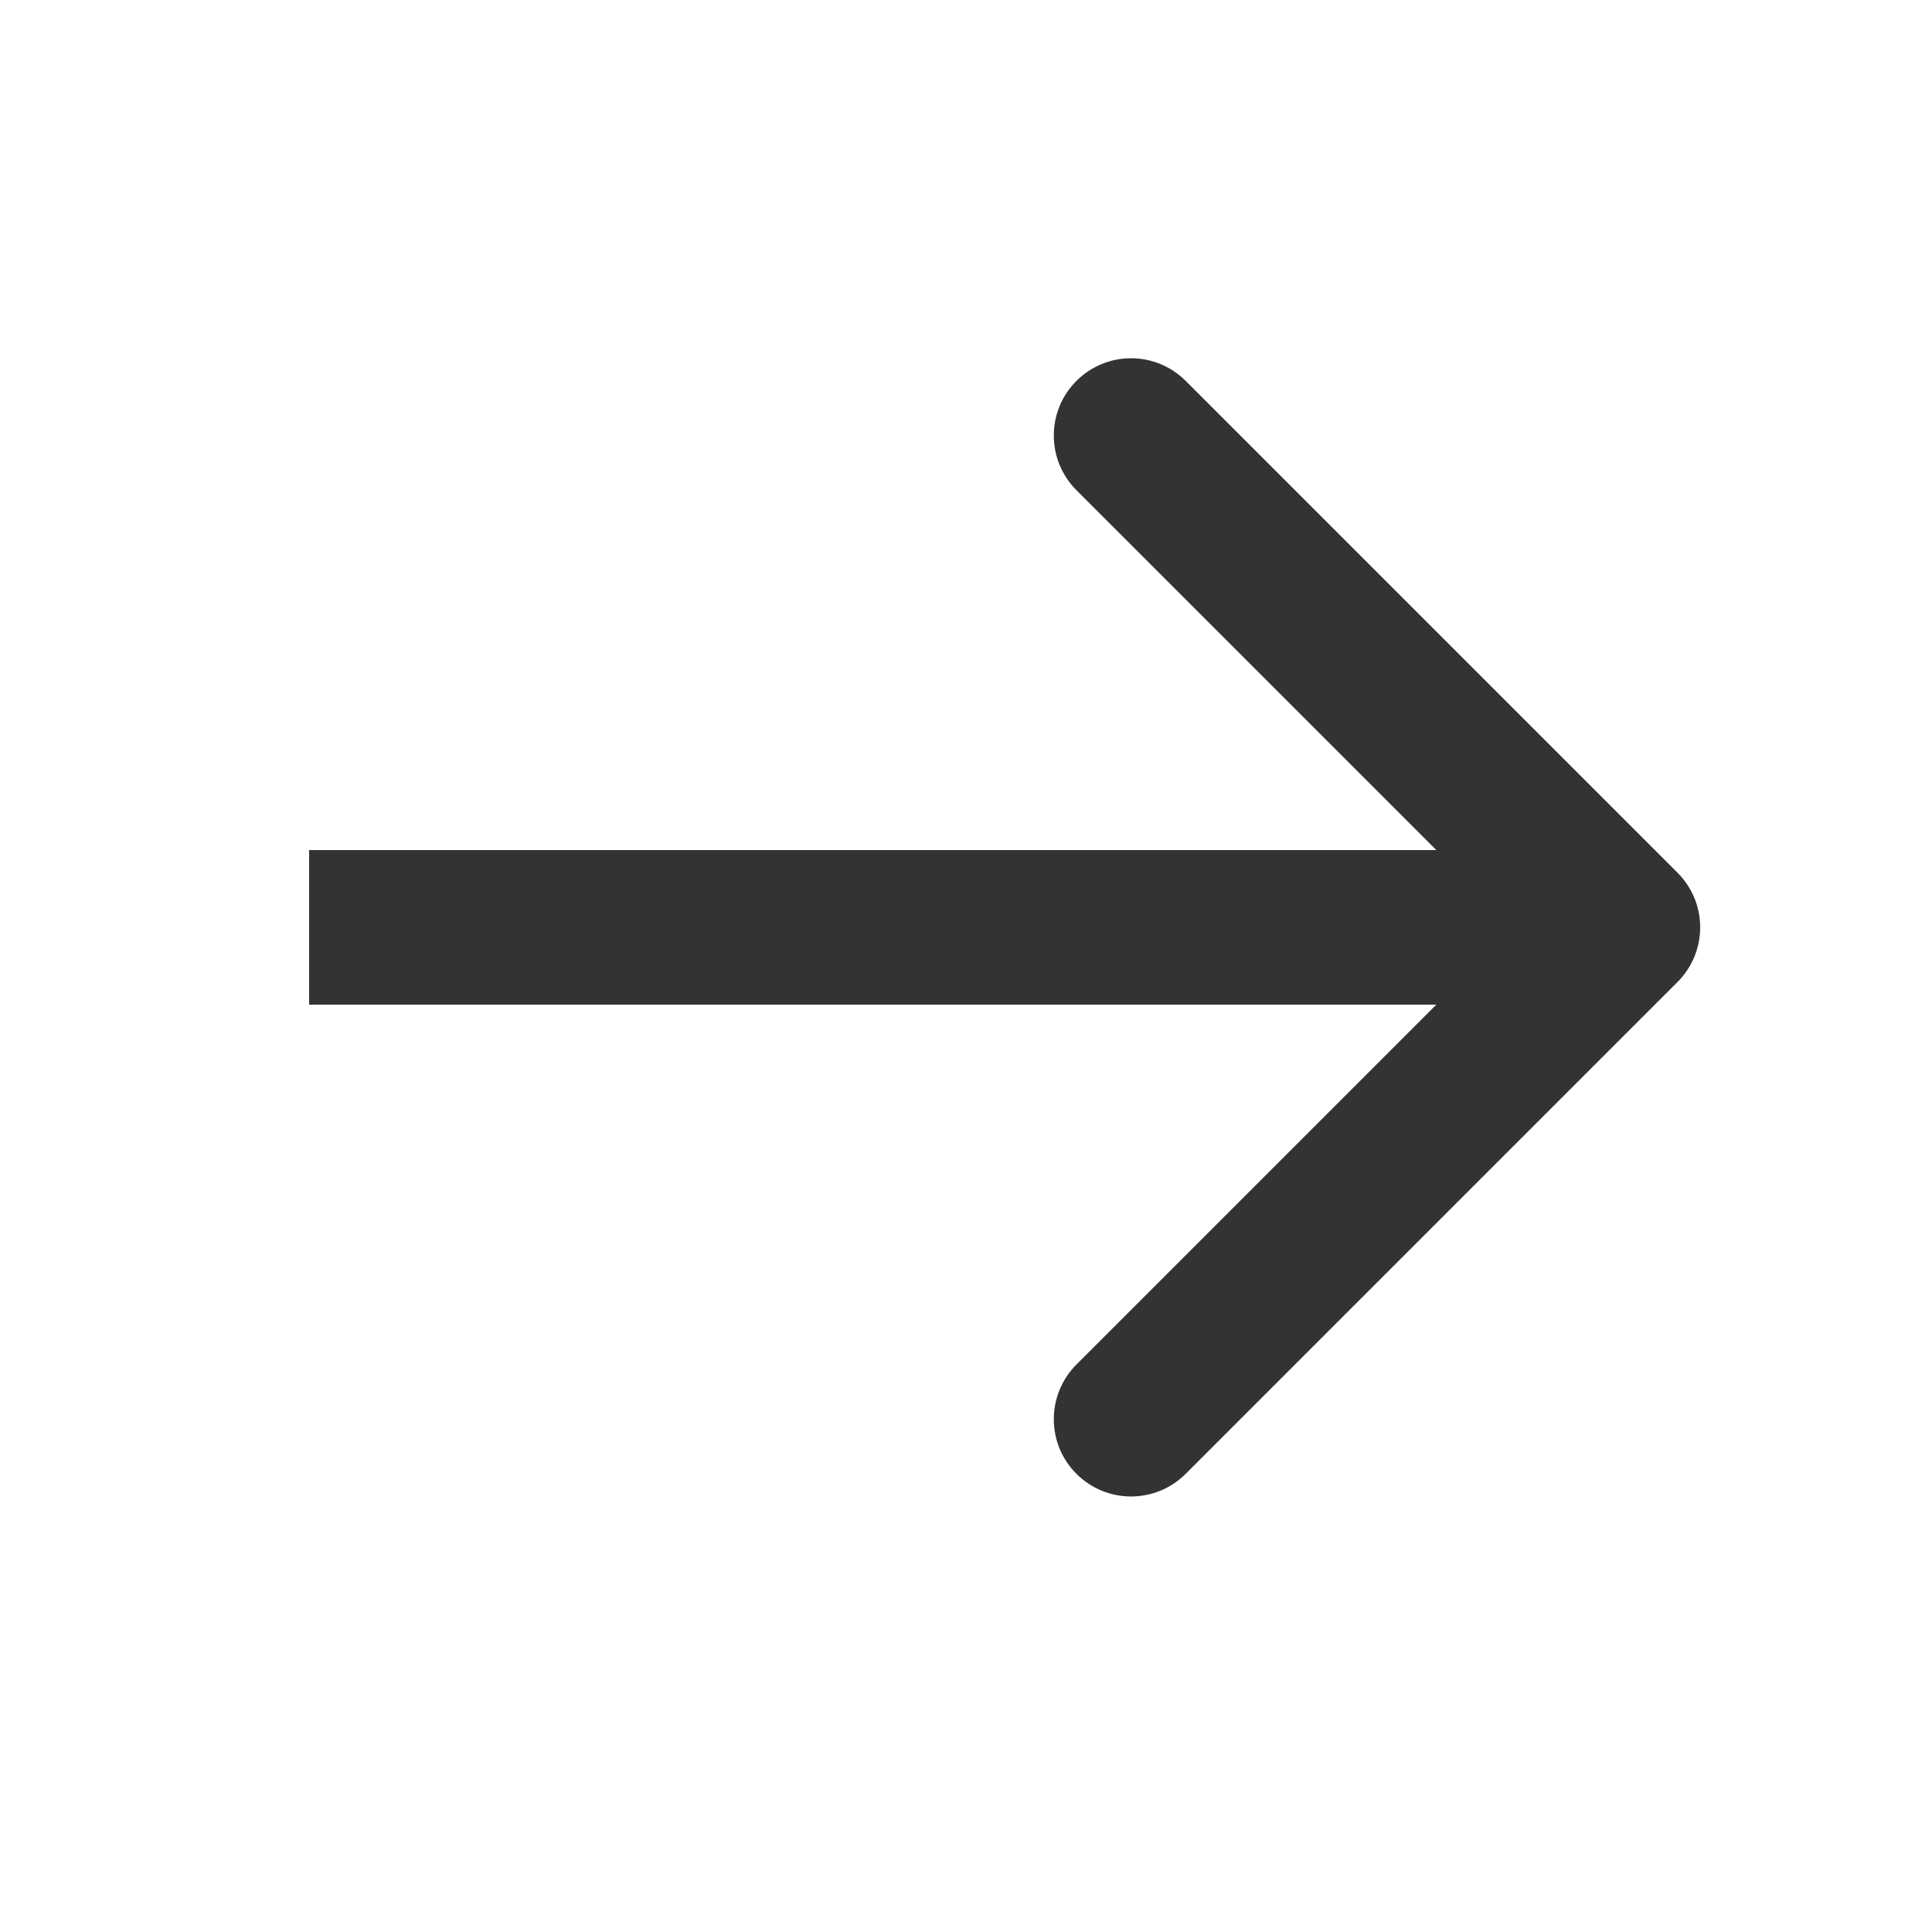 <?xml version="1.0" encoding="UTF-8"?> <svg xmlns="http://www.w3.org/2000/svg" width="25" height="25" viewBox="0 0 25 25" fill="none"><rect x="0" y="0" width="25" height="25" fill="#333333" stroke="none"/><path d="M25 25H0V0H25V25ZM15.343 4.929C14.952 4.538 14.319 4.538 13.929 4.929C13.538 5.319 13.539 5.952 13.929 6.343L18.586 11H4V13H18.586L13.929 17.657C13.539 18.048 13.538 18.681 13.929 19.071C14.319 19.462 14.952 19.462 15.343 19.071L21.707 12.707C22.098 12.316 22.098 11.684 21.707 11.293L15.343 4.929Z" fill="white"></path></svg> 
